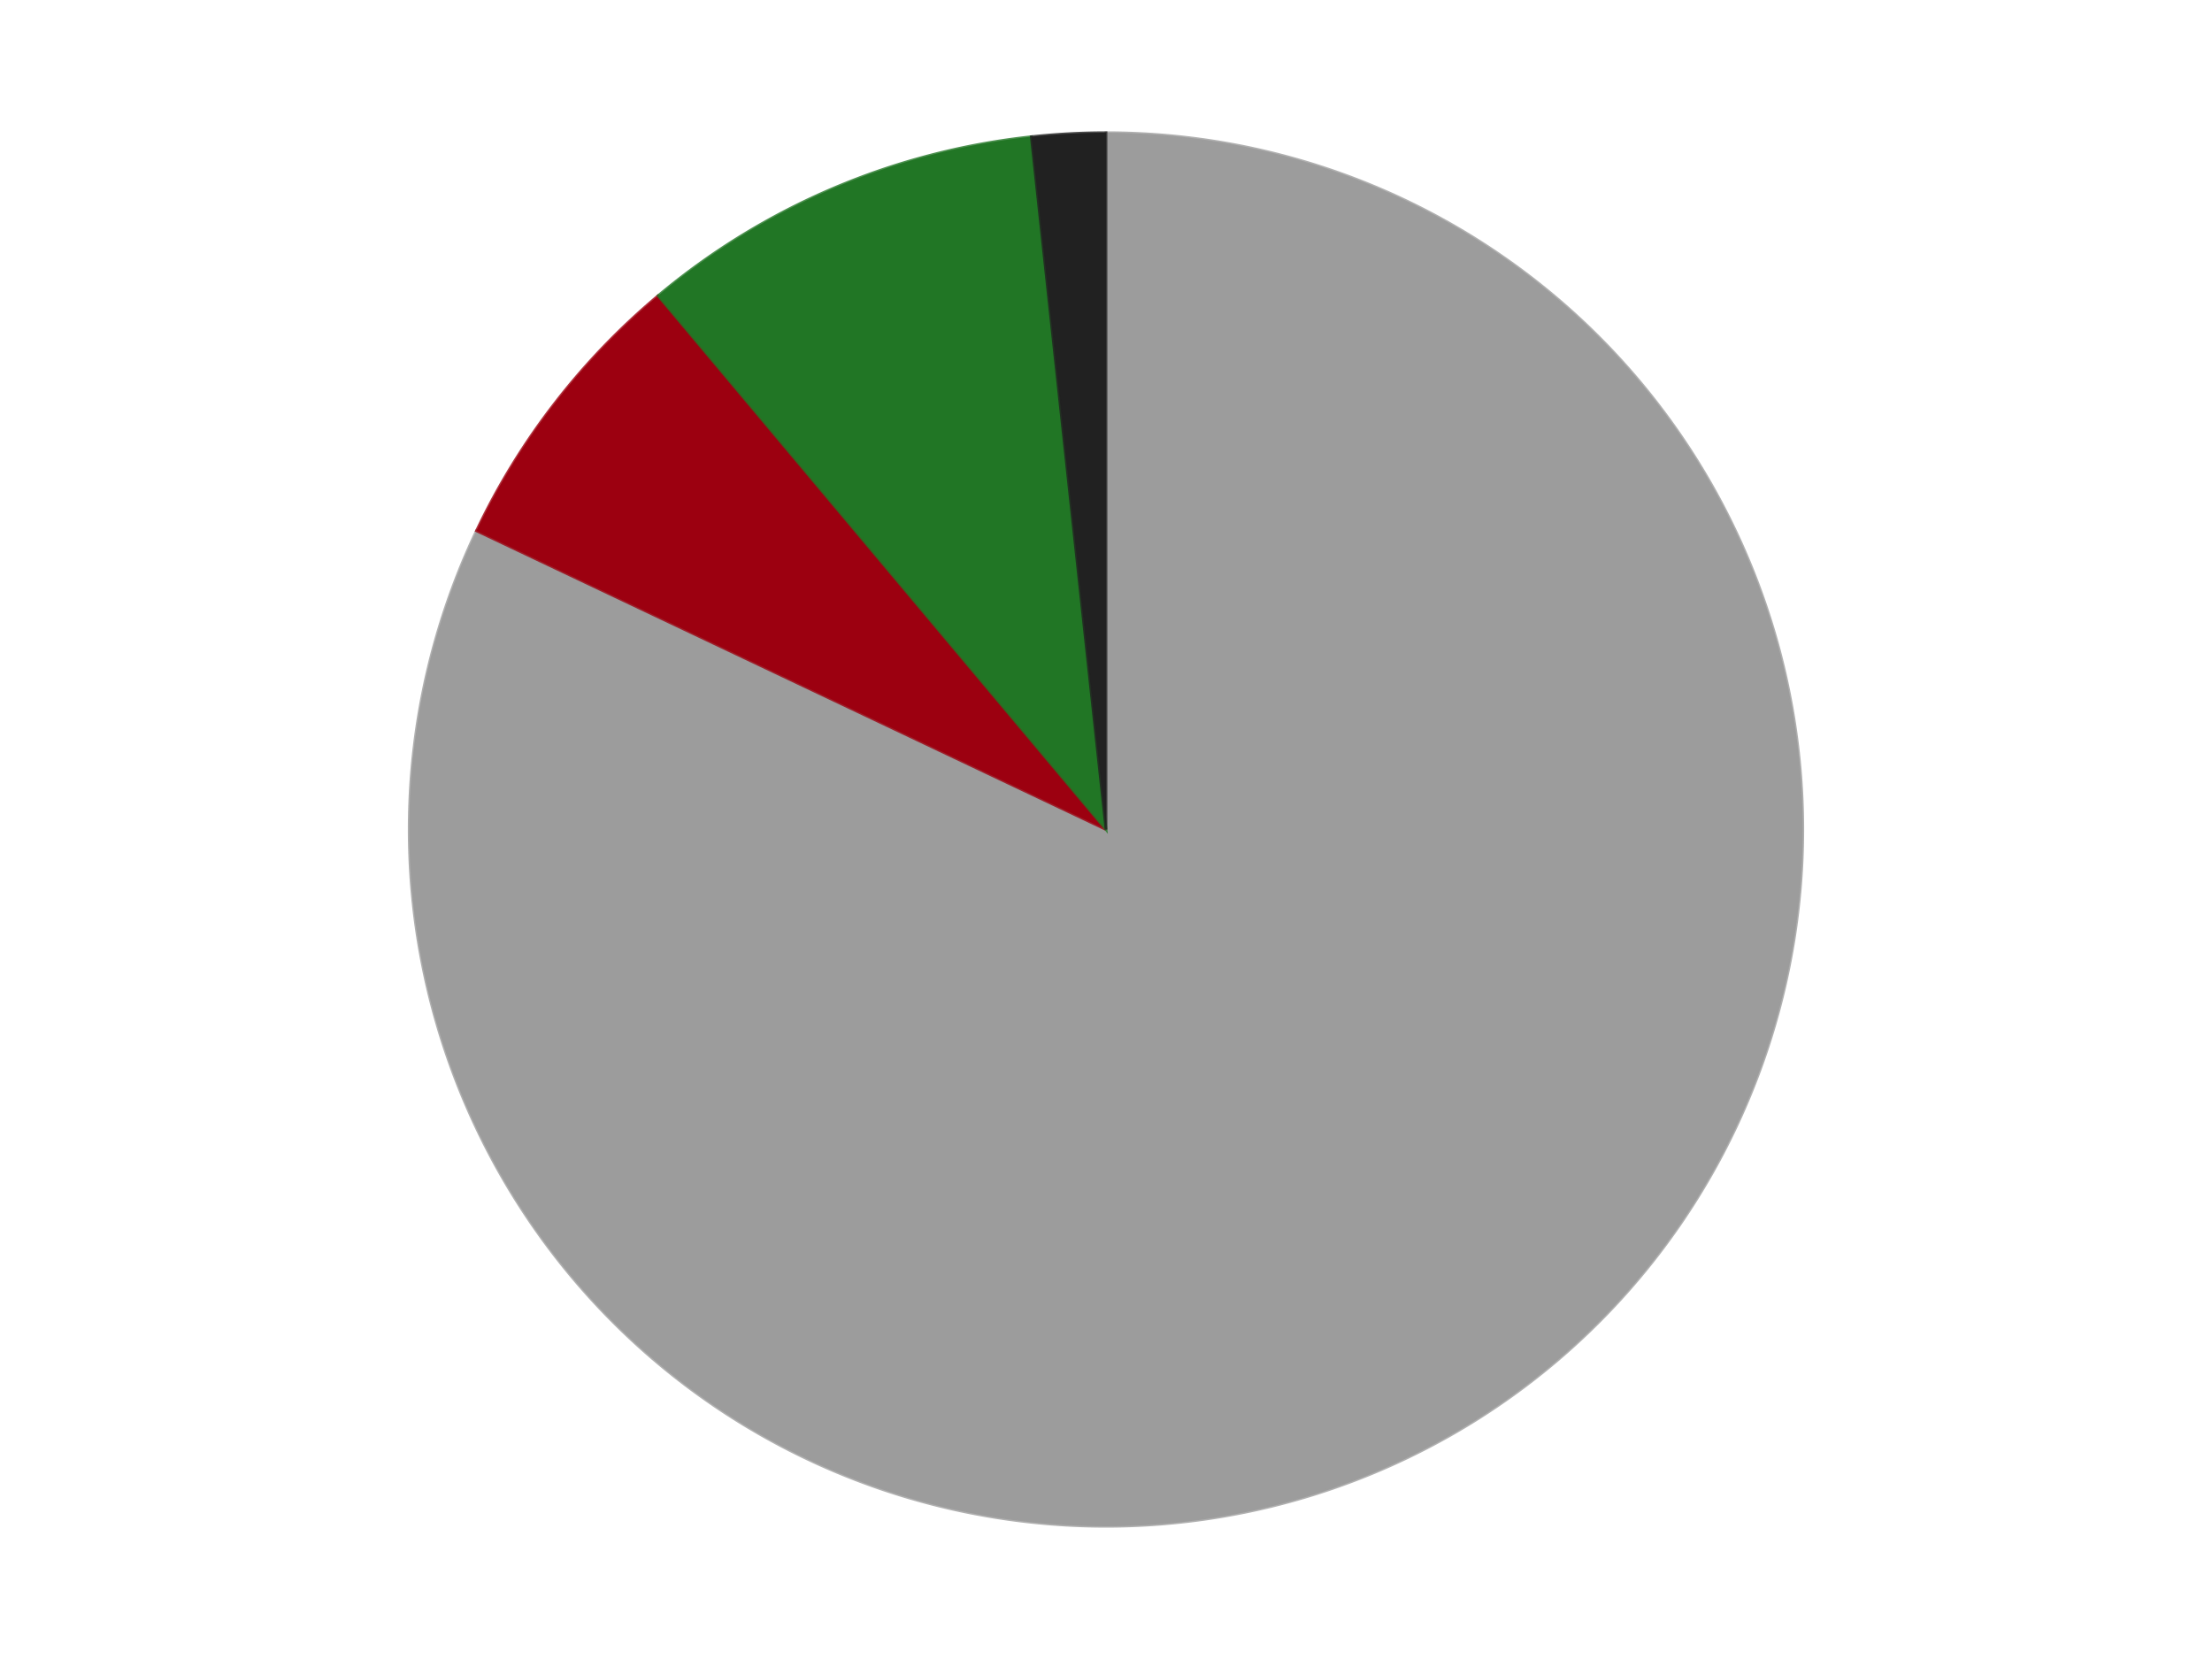 <?xml version='1.0' encoding='utf-8'?>
<svg xmlns="http://www.w3.org/2000/svg" xmlns:xlink="http://www.w3.org/1999/xlink" id="chart-4a93d1e4-bb71-45f5-8bc4-fba7c17d7f3a" class="pygal-chart" viewBox="0 0 800 600"><!--Generated with pygal 3.0.4 (lxml) ©Kozea 2012-2016 on 2024-07-06--><!--http://pygal.org--><!--http://github.com/Kozea/pygal--><defs><style type="text/css">#chart-4a93d1e4-bb71-45f5-8bc4-fba7c17d7f3a{-webkit-user-select:none;-webkit-font-smoothing:antialiased;font-family:Consolas,"Liberation Mono",Menlo,Courier,monospace}#chart-4a93d1e4-bb71-45f5-8bc4-fba7c17d7f3a .title{font-family:Consolas,"Liberation Mono",Menlo,Courier,monospace;font-size:16px}#chart-4a93d1e4-bb71-45f5-8bc4-fba7c17d7f3a .legends .legend text{font-family:Consolas,"Liberation Mono",Menlo,Courier,monospace;font-size:14px}#chart-4a93d1e4-bb71-45f5-8bc4-fba7c17d7f3a .axis text{font-family:Consolas,"Liberation Mono",Menlo,Courier,monospace;font-size:10px}#chart-4a93d1e4-bb71-45f5-8bc4-fba7c17d7f3a .axis text.major{font-family:Consolas,"Liberation Mono",Menlo,Courier,monospace;font-size:10px}#chart-4a93d1e4-bb71-45f5-8bc4-fba7c17d7f3a .text-overlay text.value{font-family:Consolas,"Liberation Mono",Menlo,Courier,monospace;font-size:16px}#chart-4a93d1e4-bb71-45f5-8bc4-fba7c17d7f3a .text-overlay text.label{font-family:Consolas,"Liberation Mono",Menlo,Courier,monospace;font-size:10px}#chart-4a93d1e4-bb71-45f5-8bc4-fba7c17d7f3a .tooltip{font-family:Consolas,"Liberation Mono",Menlo,Courier,monospace;font-size:14px}#chart-4a93d1e4-bb71-45f5-8bc4-fba7c17d7f3a text.no_data{font-family:Consolas,"Liberation Mono",Menlo,Courier,monospace;font-size:64px}
#chart-4a93d1e4-bb71-45f5-8bc4-fba7c17d7f3a{background-color:transparent}#chart-4a93d1e4-bb71-45f5-8bc4-fba7c17d7f3a path,#chart-4a93d1e4-bb71-45f5-8bc4-fba7c17d7f3a line,#chart-4a93d1e4-bb71-45f5-8bc4-fba7c17d7f3a rect,#chart-4a93d1e4-bb71-45f5-8bc4-fba7c17d7f3a circle{-webkit-transition:150ms;-moz-transition:150ms;transition:150ms}#chart-4a93d1e4-bb71-45f5-8bc4-fba7c17d7f3a .graph &gt; .background{fill:transparent}#chart-4a93d1e4-bb71-45f5-8bc4-fba7c17d7f3a .plot &gt; .background{fill:transparent}#chart-4a93d1e4-bb71-45f5-8bc4-fba7c17d7f3a .graph{fill:rgba(0,0,0,.87)}#chart-4a93d1e4-bb71-45f5-8bc4-fba7c17d7f3a text.no_data{fill:rgba(0,0,0,1)}#chart-4a93d1e4-bb71-45f5-8bc4-fba7c17d7f3a .title{fill:rgba(0,0,0,1)}#chart-4a93d1e4-bb71-45f5-8bc4-fba7c17d7f3a .legends .legend text{fill:rgba(0,0,0,.87)}#chart-4a93d1e4-bb71-45f5-8bc4-fba7c17d7f3a .legends .legend:hover text{fill:rgba(0,0,0,1)}#chart-4a93d1e4-bb71-45f5-8bc4-fba7c17d7f3a .axis .line{stroke:rgba(0,0,0,1)}#chart-4a93d1e4-bb71-45f5-8bc4-fba7c17d7f3a .axis .guide.line{stroke:rgba(0,0,0,.54)}#chart-4a93d1e4-bb71-45f5-8bc4-fba7c17d7f3a .axis .major.line{stroke:rgba(0,0,0,.87)}#chart-4a93d1e4-bb71-45f5-8bc4-fba7c17d7f3a .axis text.major{fill:rgba(0,0,0,1)}#chart-4a93d1e4-bb71-45f5-8bc4-fba7c17d7f3a .axis.y .guides:hover .guide.line,#chart-4a93d1e4-bb71-45f5-8bc4-fba7c17d7f3a .line-graph .axis.x .guides:hover .guide.line,#chart-4a93d1e4-bb71-45f5-8bc4-fba7c17d7f3a .stackedline-graph .axis.x .guides:hover .guide.line,#chart-4a93d1e4-bb71-45f5-8bc4-fba7c17d7f3a .xy-graph .axis.x .guides:hover .guide.line{stroke:rgba(0,0,0,1)}#chart-4a93d1e4-bb71-45f5-8bc4-fba7c17d7f3a .axis .guides:hover text{fill:rgba(0,0,0,1)}#chart-4a93d1e4-bb71-45f5-8bc4-fba7c17d7f3a .reactive{fill-opacity:1.0;stroke-opacity:.8;stroke-width:1}#chart-4a93d1e4-bb71-45f5-8bc4-fba7c17d7f3a .ci{stroke:rgba(0,0,0,.87)}#chart-4a93d1e4-bb71-45f5-8bc4-fba7c17d7f3a .reactive.active,#chart-4a93d1e4-bb71-45f5-8bc4-fba7c17d7f3a .active .reactive{fill-opacity:0.6;stroke-opacity:.9;stroke-width:4}#chart-4a93d1e4-bb71-45f5-8bc4-fba7c17d7f3a .ci .reactive.active{stroke-width:1.5}#chart-4a93d1e4-bb71-45f5-8bc4-fba7c17d7f3a .series text{fill:rgba(0,0,0,1)}#chart-4a93d1e4-bb71-45f5-8bc4-fba7c17d7f3a .tooltip rect{fill:transparent;stroke:rgba(0,0,0,1);-webkit-transition:opacity 150ms;-moz-transition:opacity 150ms;transition:opacity 150ms}#chart-4a93d1e4-bb71-45f5-8bc4-fba7c17d7f3a .tooltip .label{fill:rgba(0,0,0,.87)}#chart-4a93d1e4-bb71-45f5-8bc4-fba7c17d7f3a .tooltip .label{fill:rgba(0,0,0,.87)}#chart-4a93d1e4-bb71-45f5-8bc4-fba7c17d7f3a .tooltip .legend{font-size:.8em;fill:rgba(0,0,0,.54)}#chart-4a93d1e4-bb71-45f5-8bc4-fba7c17d7f3a .tooltip .x_label{font-size:.6em;fill:rgba(0,0,0,1)}#chart-4a93d1e4-bb71-45f5-8bc4-fba7c17d7f3a .tooltip .xlink{font-size:.5em;text-decoration:underline}#chart-4a93d1e4-bb71-45f5-8bc4-fba7c17d7f3a .tooltip .value{font-size:1.5em}#chart-4a93d1e4-bb71-45f5-8bc4-fba7c17d7f3a .bound{font-size:.5em}#chart-4a93d1e4-bb71-45f5-8bc4-fba7c17d7f3a .max-value{font-size:.75em;fill:rgba(0,0,0,.54)}#chart-4a93d1e4-bb71-45f5-8bc4-fba7c17d7f3a .map-element{fill:transparent;stroke:rgba(0,0,0,.54) !important}#chart-4a93d1e4-bb71-45f5-8bc4-fba7c17d7f3a .map-element .reactive{fill-opacity:inherit;stroke-opacity:inherit}#chart-4a93d1e4-bb71-45f5-8bc4-fba7c17d7f3a .color-0,#chart-4a93d1e4-bb71-45f5-8bc4-fba7c17d7f3a .color-0 a:visited{stroke:#F44336;fill:#F44336}#chart-4a93d1e4-bb71-45f5-8bc4-fba7c17d7f3a .color-1,#chart-4a93d1e4-bb71-45f5-8bc4-fba7c17d7f3a .color-1 a:visited{stroke:#3F51B5;fill:#3F51B5}#chart-4a93d1e4-bb71-45f5-8bc4-fba7c17d7f3a .color-2,#chart-4a93d1e4-bb71-45f5-8bc4-fba7c17d7f3a .color-2 a:visited{stroke:#009688;fill:#009688}#chart-4a93d1e4-bb71-45f5-8bc4-fba7c17d7f3a .color-3,#chart-4a93d1e4-bb71-45f5-8bc4-fba7c17d7f3a .color-3 a:visited{stroke:#FFC107;fill:#FFC107}#chart-4a93d1e4-bb71-45f5-8bc4-fba7c17d7f3a .text-overlay .color-0 text{fill:black}#chart-4a93d1e4-bb71-45f5-8bc4-fba7c17d7f3a .text-overlay .color-1 text{fill:black}#chart-4a93d1e4-bb71-45f5-8bc4-fba7c17d7f3a .text-overlay .color-2 text{fill:black}#chart-4a93d1e4-bb71-45f5-8bc4-fba7c17d7f3a .text-overlay .color-3 text{fill:black}
#chart-4a93d1e4-bb71-45f5-8bc4-fba7c17d7f3a text.no_data{text-anchor:middle}#chart-4a93d1e4-bb71-45f5-8bc4-fba7c17d7f3a .guide.line{fill:none}#chart-4a93d1e4-bb71-45f5-8bc4-fba7c17d7f3a .centered{text-anchor:middle}#chart-4a93d1e4-bb71-45f5-8bc4-fba7c17d7f3a .title{text-anchor:middle}#chart-4a93d1e4-bb71-45f5-8bc4-fba7c17d7f3a .legends .legend text{fill-opacity:1}#chart-4a93d1e4-bb71-45f5-8bc4-fba7c17d7f3a .axis.x text{text-anchor:middle}#chart-4a93d1e4-bb71-45f5-8bc4-fba7c17d7f3a .axis.x:not(.web) text[transform]{text-anchor:start}#chart-4a93d1e4-bb71-45f5-8bc4-fba7c17d7f3a .axis.x:not(.web) text[transform].backwards{text-anchor:end}#chart-4a93d1e4-bb71-45f5-8bc4-fba7c17d7f3a .axis.y text{text-anchor:end}#chart-4a93d1e4-bb71-45f5-8bc4-fba7c17d7f3a .axis.y text[transform].backwards{text-anchor:start}#chart-4a93d1e4-bb71-45f5-8bc4-fba7c17d7f3a .axis.y2 text{text-anchor:start}#chart-4a93d1e4-bb71-45f5-8bc4-fba7c17d7f3a .axis.y2 text[transform].backwards{text-anchor:end}#chart-4a93d1e4-bb71-45f5-8bc4-fba7c17d7f3a .axis .guide.line{stroke-dasharray:4,4;stroke:black}#chart-4a93d1e4-bb71-45f5-8bc4-fba7c17d7f3a .axis .major.guide.line{stroke-dasharray:6,6;stroke:black}#chart-4a93d1e4-bb71-45f5-8bc4-fba7c17d7f3a .horizontal .axis.y .guide.line,#chart-4a93d1e4-bb71-45f5-8bc4-fba7c17d7f3a .horizontal .axis.y2 .guide.line,#chart-4a93d1e4-bb71-45f5-8bc4-fba7c17d7f3a .vertical .axis.x .guide.line{opacity:0}#chart-4a93d1e4-bb71-45f5-8bc4-fba7c17d7f3a .horizontal .axis.always_show .guide.line,#chart-4a93d1e4-bb71-45f5-8bc4-fba7c17d7f3a .vertical .axis.always_show .guide.line{opacity:1 !important}#chart-4a93d1e4-bb71-45f5-8bc4-fba7c17d7f3a .axis.y .guides:hover .guide.line,#chart-4a93d1e4-bb71-45f5-8bc4-fba7c17d7f3a .axis.y2 .guides:hover .guide.line,#chart-4a93d1e4-bb71-45f5-8bc4-fba7c17d7f3a .axis.x .guides:hover .guide.line{opacity:1}#chart-4a93d1e4-bb71-45f5-8bc4-fba7c17d7f3a .axis .guides:hover text{opacity:1}#chart-4a93d1e4-bb71-45f5-8bc4-fba7c17d7f3a .nofill{fill:none}#chart-4a93d1e4-bb71-45f5-8bc4-fba7c17d7f3a .subtle-fill{fill-opacity:.2}#chart-4a93d1e4-bb71-45f5-8bc4-fba7c17d7f3a .dot{stroke-width:1px;fill-opacity:1;stroke-opacity:1}#chart-4a93d1e4-bb71-45f5-8bc4-fba7c17d7f3a .dot.active{stroke-width:5px}#chart-4a93d1e4-bb71-45f5-8bc4-fba7c17d7f3a .dot.negative{fill:transparent}#chart-4a93d1e4-bb71-45f5-8bc4-fba7c17d7f3a text,#chart-4a93d1e4-bb71-45f5-8bc4-fba7c17d7f3a tspan{stroke:none !important}#chart-4a93d1e4-bb71-45f5-8bc4-fba7c17d7f3a .series text.active{opacity:1}#chart-4a93d1e4-bb71-45f5-8bc4-fba7c17d7f3a .tooltip rect{fill-opacity:.95;stroke-width:.5}#chart-4a93d1e4-bb71-45f5-8bc4-fba7c17d7f3a .tooltip text{fill-opacity:1}#chart-4a93d1e4-bb71-45f5-8bc4-fba7c17d7f3a .showable{visibility:hidden}#chart-4a93d1e4-bb71-45f5-8bc4-fba7c17d7f3a .showable.shown{visibility:visible}#chart-4a93d1e4-bb71-45f5-8bc4-fba7c17d7f3a .gauge-background{fill:rgba(229,229,229,1);stroke:none}#chart-4a93d1e4-bb71-45f5-8bc4-fba7c17d7f3a .bg-lines{stroke:transparent;stroke-width:2px}</style><script type="text/javascript">window.pygal = window.pygal || {};window.pygal.config = window.pygal.config || {};window.pygal.config['4a93d1e4-bb71-45f5-8bc4-fba7c17d7f3a'] = {"allow_interruptions": false, "box_mode": "extremes", "classes": ["pygal-chart"], "css": ["file://style.css", "file://graph.css"], "defs": [], "disable_xml_declaration": false, "dots_size": 2.5, "dynamic_print_values": false, "explicit_size": false, "fill": false, "force_uri_protocol": "https", "formatter": null, "half_pie": false, "height": 600, "include_x_axis": false, "inner_radius": 0, "interpolate": null, "interpolation_parameters": {}, "interpolation_precision": 250, "inverse_y_axis": false, "js": ["//kozea.github.io/pygal.js/2.0.x/pygal-tooltips.min.js"], "legend_at_bottom": false, "legend_at_bottom_columns": null, "legend_box_size": 12, "logarithmic": false, "margin": 20, "margin_bottom": null, "margin_left": null, "margin_right": null, "margin_top": null, "max_scale": 16, "min_scale": 4, "missing_value_fill_truncation": "x", "no_data_text": "No data", "no_prefix": false, "order_min": null, "pretty_print": false, "print_labels": false, "print_values": false, "print_values_position": "center", "print_zeroes": true, "range": null, "rounded_bars": null, "secondary_range": null, "show_dots": true, "show_legend": false, "show_minor_x_labels": true, "show_minor_y_labels": true, "show_only_major_dots": false, "show_x_guides": false, "show_x_labels": true, "show_y_guides": true, "show_y_labels": true, "spacing": 10, "stack_from_top": false, "strict": false, "stroke": true, "stroke_style": null, "style": {"background": "transparent", "ci_colors": [], "colors": ["#F44336", "#3F51B5", "#009688", "#FFC107", "#FF5722", "#9C27B0", "#03A9F4", "#8BC34A", "#FF9800", "#E91E63", "#2196F3", "#4CAF50", "#FFEB3B", "#673AB7", "#00BCD4", "#CDDC39", "#9E9E9E", "#607D8B"], "dot_opacity": "1", "font_family": "Consolas, \"Liberation Mono\", Menlo, Courier, monospace", "foreground": "rgba(0, 0, 0, .87)", "foreground_strong": "rgba(0, 0, 0, 1)", "foreground_subtle": "rgba(0, 0, 0, .54)", "guide_stroke_color": "black", "guide_stroke_dasharray": "4,4", "label_font_family": "Consolas, \"Liberation Mono\", Menlo, Courier, monospace", "label_font_size": 10, "legend_font_family": "Consolas, \"Liberation Mono\", Menlo, Courier, monospace", "legend_font_size": 14, "major_guide_stroke_color": "black", "major_guide_stroke_dasharray": "6,6", "major_label_font_family": "Consolas, \"Liberation Mono\", Menlo, Courier, monospace", "major_label_font_size": 10, "no_data_font_family": "Consolas, \"Liberation Mono\", Menlo, Courier, monospace", "no_data_font_size": 64, "opacity": "1.0", "opacity_hover": "0.6", "plot_background": "transparent", "stroke_opacity": ".8", "stroke_opacity_hover": ".9", "stroke_width": "1", "stroke_width_hover": "4", "title_font_family": "Consolas, \"Liberation Mono\", Menlo, Courier, monospace", "title_font_size": 16, "tooltip_font_family": "Consolas, \"Liberation Mono\", Menlo, Courier, monospace", "tooltip_font_size": 14, "transition": "150ms", "value_background": "rgba(229, 229, 229, 1)", "value_colors": [], "value_font_family": "Consolas, \"Liberation Mono\", Menlo, Courier, monospace", "value_font_size": 16, "value_label_font_family": "Consolas, \"Liberation Mono\", Menlo, Courier, monospace", "value_label_font_size": 10}, "title": null, "tooltip_border_radius": 0, "tooltip_fancy_mode": true, "truncate_label": null, "truncate_legend": null, "width": 800, "x_label_rotation": 0, "x_labels": null, "x_labels_major": null, "x_labels_major_count": null, "x_labels_major_every": null, "x_title": null, "xrange": null, "y_label_rotation": 0, "y_labels": null, "y_labels_major": null, "y_labels_major_count": null, "y_labels_major_every": null, "y_title": null, "zero": 0, "legends": ["Light Gray", "Trans-Red", "Trans-Green", "Black"]}</script><script type="text/javascript" xlink:href="https://kozea.github.io/pygal.js/2.0.x/pygal-tooltips.min.js"/></defs><title>Pygal</title><g class="graph pie-graph vertical"><rect x="0" y="0" width="800" height="600" class="background"/><g transform="translate(20, 20)" class="plot"><rect x="0" y="0" width="760" height="560" class="background"/><g class="series serie-0 color-0"><g class="slices"><g class="slice" style="fill: #9C9C9C; stroke: #9C9C9C"><path d="M380 28 A252 252 0 1 1 152.33 171.969 L380 280 A0 0 0 1 0 380 280 z" class="slice reactive tooltip-trigger"/><desc class="value">96</desc><desc class="x centered">447.342694092103</desc><desc class="y centered">386.4939507785181</desc></g></g></g><g class="series serie-1 color-1"><g class="slices"><g class="slice" style="fill: #9C0010; stroke: #9C0010"><path d="M152.33 171.969 A252 252 0 0 1 218.018 86.957 L380 280 A0 0 0 0 0 380 280 z" class="slice reactive tooltip-trigger"/><desc class="value">8</desc><desc class="x centered">280.2954909892225</desc><desc class="y centered">202.96097818040656</desc></g></g></g><g class="series serie-2 color-2"><g class="slices"><g class="slice" style="fill: #217625; stroke: #217625"><path d="M218.018 86.957 A252 252 0 0 1 352.986 29.452 L380 280 A0 0 0 0 0 380 280 z" class="slice reactive tooltip-trigger"/><desc class="value">11</desc><desc class="x centered">330.6122071576305</desc><desc class="y centered">164.08259009898816</desc></g></g></g><g class="series serie-3 color-3"><g class="slices"><g class="slice" style="fill: #212121; stroke: #212121"><path d="M352.986 29.452 A252 252 0 0 1 380 28 L380 280 A0 0 0 0 0 380 280 z" class="slice reactive tooltip-trigger"/><desc class="value">2</desc><desc class="x centered">373.2367446574067</desc><desc class="y centered">154.18164530891812</desc></g></g></g></g><g class="titles"/><g transform="translate(20, 20)" class="plot overlay"><g class="series serie-0 color-0"/><g class="series serie-1 color-1"/><g class="series serie-2 color-2"/><g class="series serie-3 color-3"/></g><g transform="translate(20, 20)" class="plot text-overlay"><g class="series serie-0 color-0"/><g class="series serie-1 color-1"/><g class="series serie-2 color-2"/><g class="series serie-3 color-3"/></g><g transform="translate(20, 20)" class="plot tooltip-overlay"><g transform="translate(0 0)" style="opacity: 0" class="tooltip"><rect rx="0" ry="0" width="0" height="0" class="tooltip-box"/><g class="text"/></g></g></g></svg>